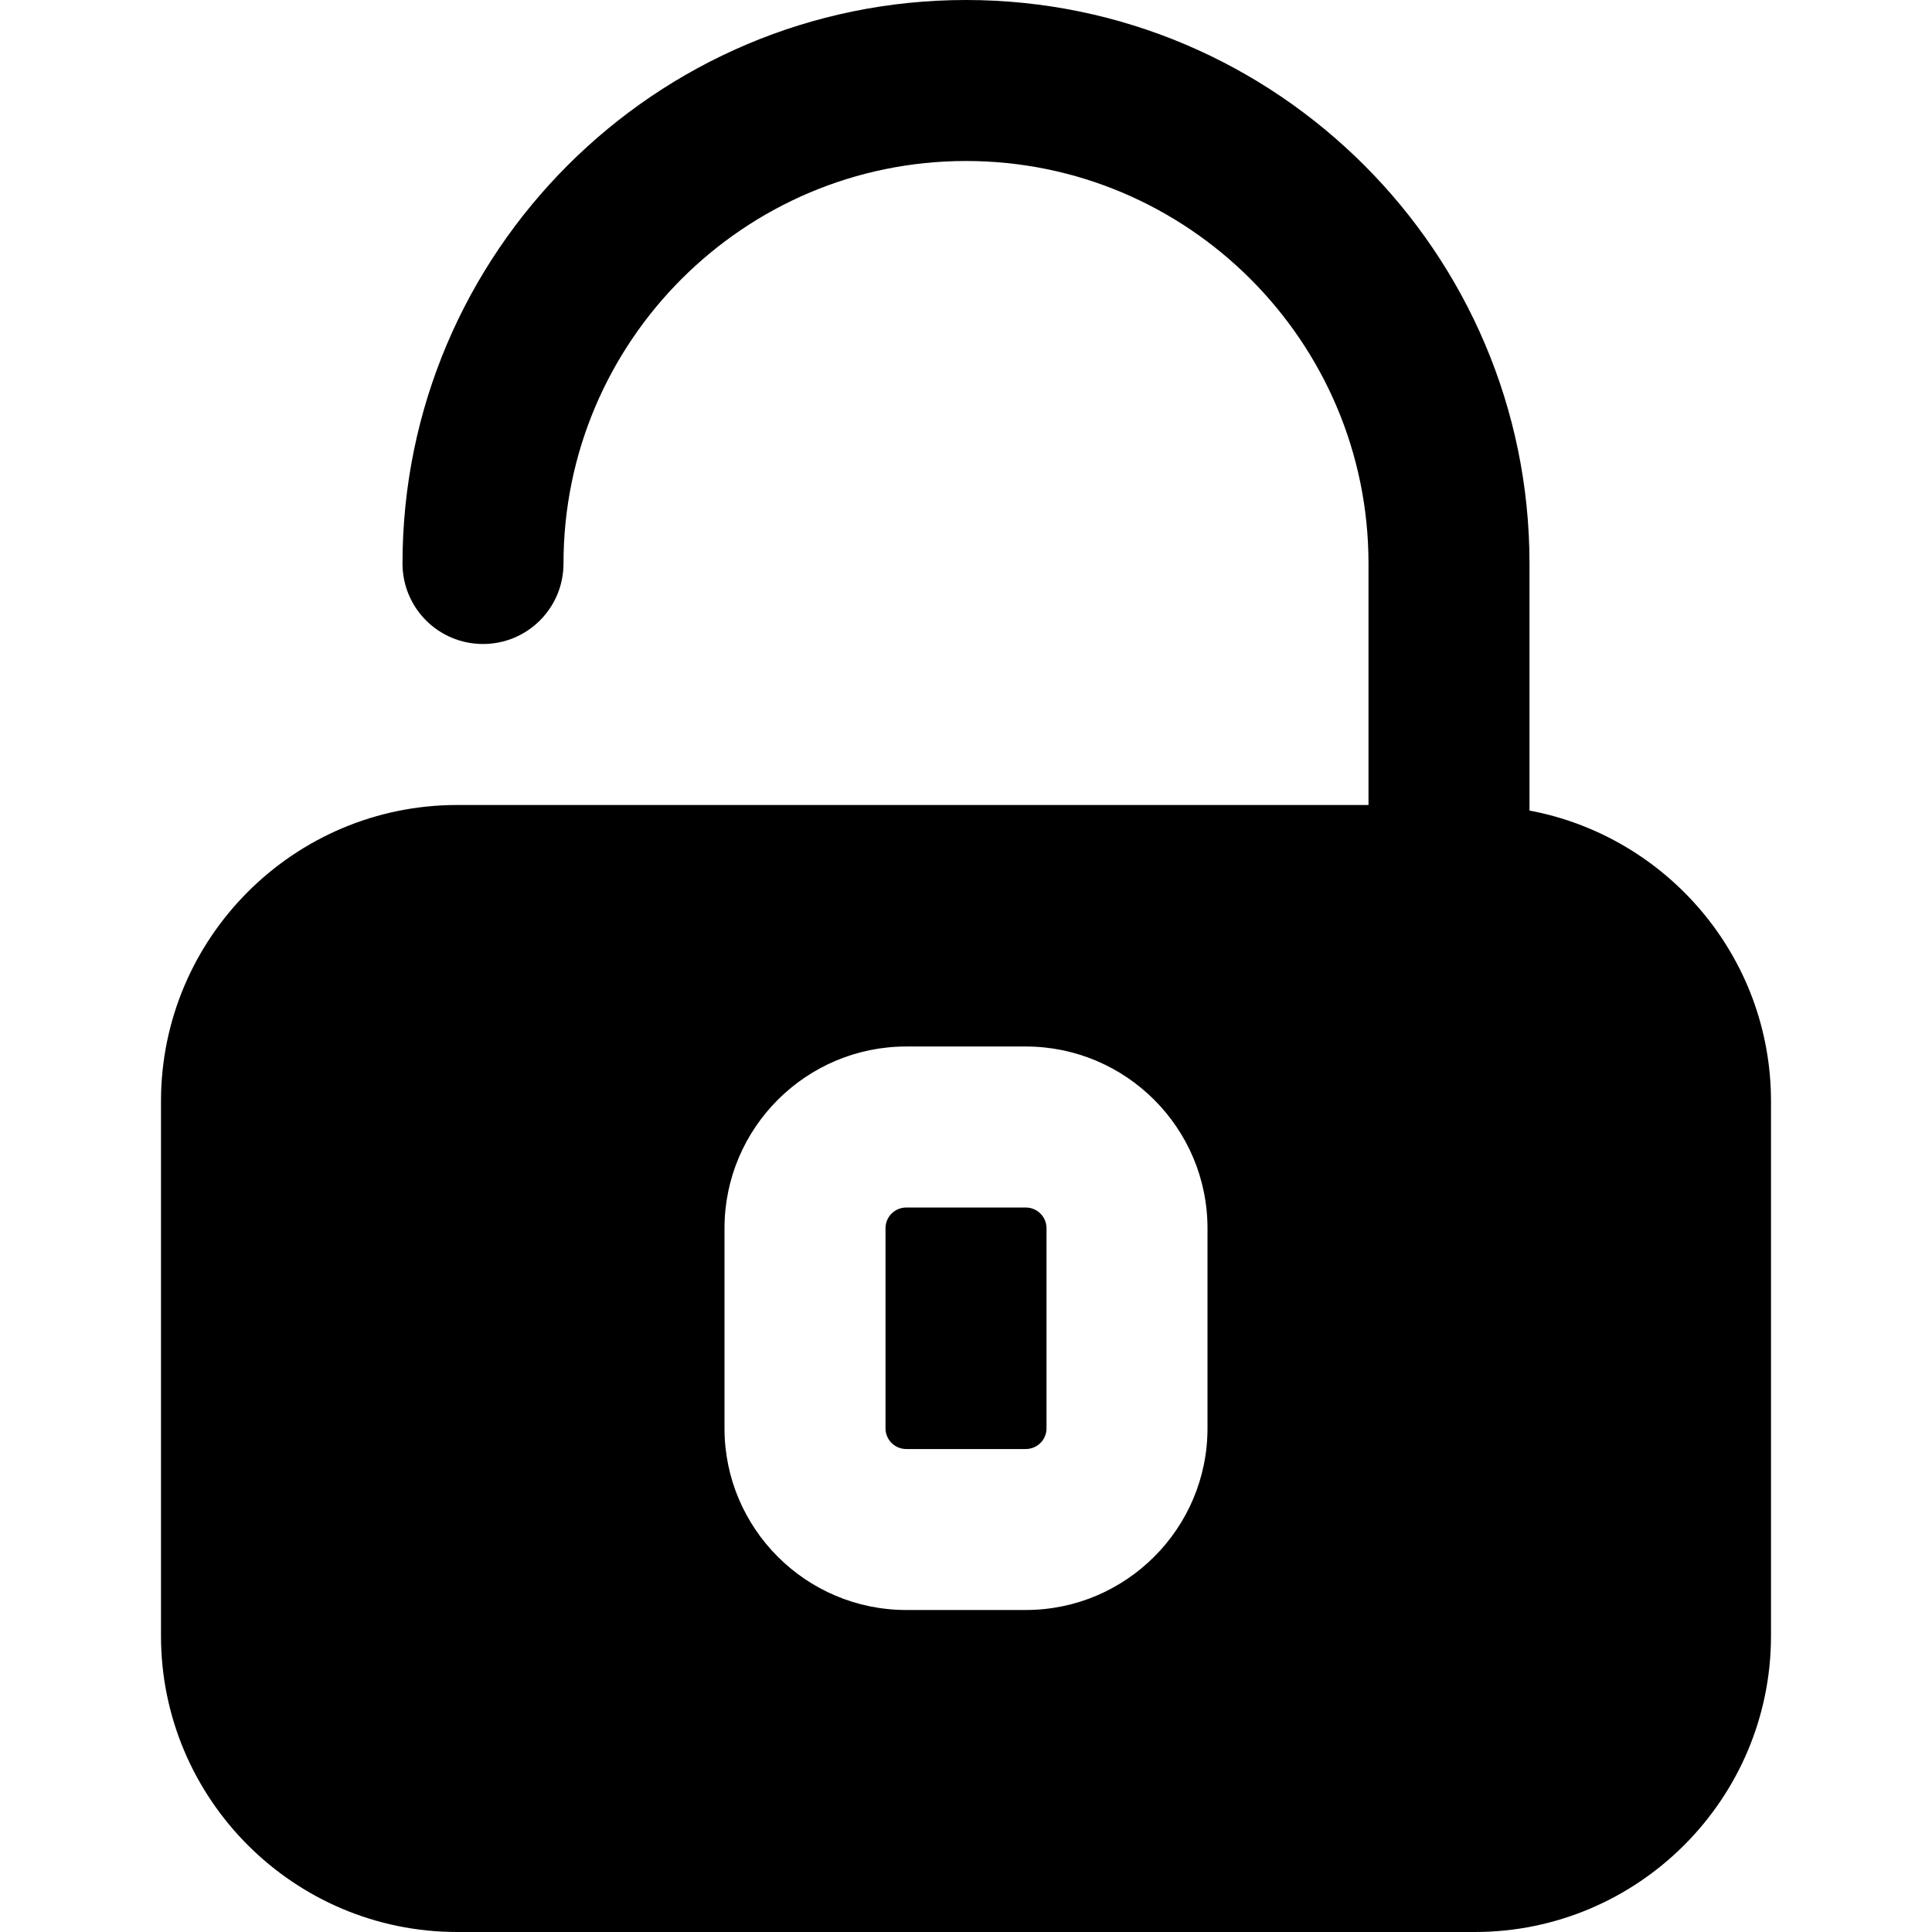 <?xml version="1.0" encoding="iso-8859-1"?>
<!-- Uploaded to: SVG Repo, www.svgrepo.com, Generator: SVG Repo Mixer Tools -->
<svg fill="#000000" height="800px" width="800px" version="1.1" id="Layer_1" xmlns="http://www.w3.org/2000/svg" xmlns:xlink="http://www.w3.org/1999/xlink" 
	 viewBox="0 0 512 512" xml:space="preserve">
<g>
	<g>
		<g>
			<path d="M271.834,320.006h-31.659c-3.051,0-5.504,2.453-5.504,5.483v53.035c0,3.029,2.453,5.483,5.504,5.483h31.659
				c3.051,0,5.504-2.453,5.504-5.483v-53.035C277.338,322.46,274.884,320.006,271.834,320.006z"/>
			<path d="M405.333,214.805v-65.472C405.333,66.987,338.325,0,256,0S106.667,66.987,106.667,149.333
				c0,11.797,9.536,21.333,21.333,21.333c11.797,0,21.333-9.536,21.333-21.333c0-58.816,47.851-106.667,106.667-106.667
				s106.667,47.851,106.667,106.667v64H121.173c-43.307,0-78.507,35.221-78.507,78.507v141.675c0,43.264,35.2,78.485,78.507,78.485
				h269.653c43.307,0,78.507-35.221,78.507-78.485V291.84C469.333,253.525,441.707,221.632,405.333,214.805z M320,378.517
				c0,26.56-21.611,48.149-48.171,48.149h-31.659c-26.56,0-48.171-21.589-48.171-48.149v-53.013
				c0-26.56,21.611-48.171,48.171-48.171h31.659c26.56,0,48.171,21.611,48.171,48.171V378.517z"/>
		</g>
	</g>
</g>
</svg>